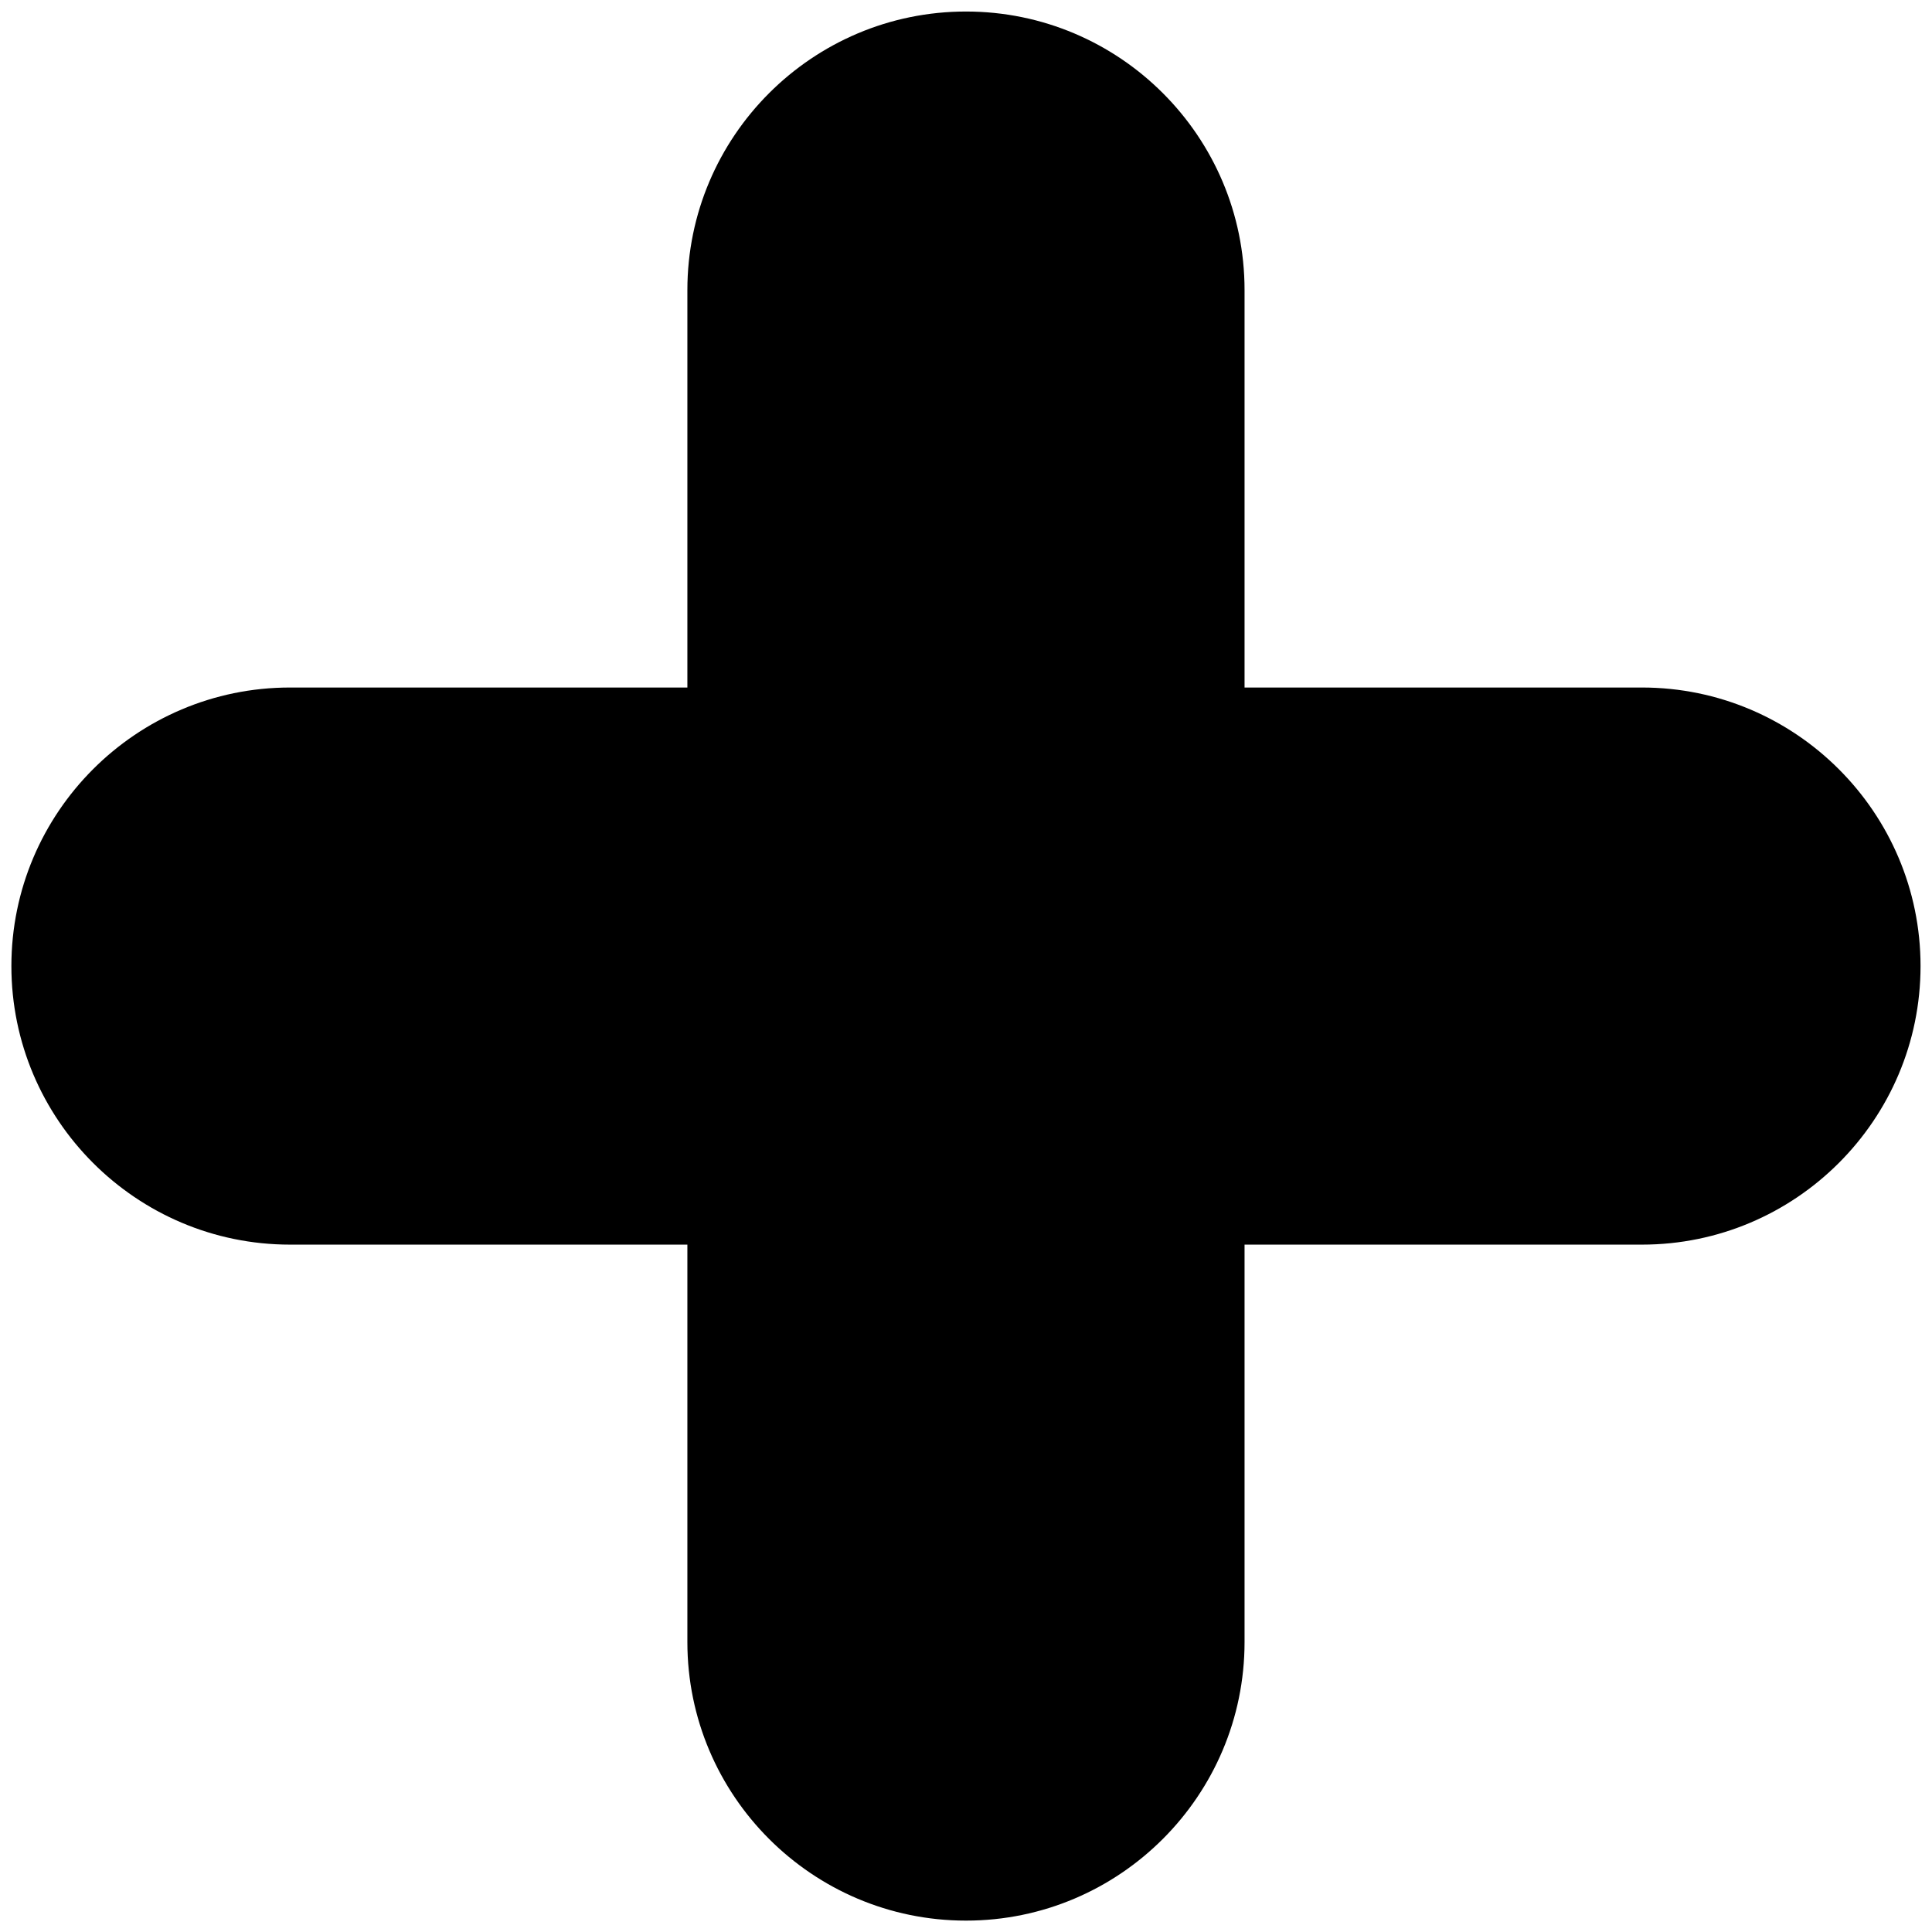 <?xml version="1.0" encoding="utf-8"?>
<svg version="1.1"
	 xmlns="http://www.w3.org/2000/svg" x="0px" y="0px" width="28px" height="28px" viewBox="0 0 28 28">
<defs>
</defs>
<rect fill-opacity="0" width="28" height="28"/>
<path d="M23.895,10.933h-6.827V4.105c0-1.695-1.373-3.067-3.068-3.067c-1.696,0-3.068,1.373-3.068,3.067v6.828H4.105
	c-1.695,0-3.068,1.373-3.068,3.067s1.374,3.067,3.068,3.067h6.827v6.827c0,1.694,1.373,3.067,3.068,3.067s3.067-1.373,3.067-3.067
	v-6.827h6.827c1.694,0,3.067-1.373,3.067-3.067S25.589,10.933,23.895,10.933z"/>
<path d="M14,1.167c1.678,0,3.037,1.359,3.037,3.037v6.76h6.76c1.678,0,3.037,1.359,3.037,3.037c0,1.679-1.359,3.037-3.037,3.037
	h-6.76v6.76c0,1.679-1.357,3.037-3.037,3.037c-1.679,0-3.038-1.358-3.038-3.037v-6.76H4.203c-1.678,0-3.038-1.358-3.038-3.037
	c0-1.678,1.36-3.037,3.038-3.037h6.759v-6.76C10.962,2.526,12.322,1.167,14,1.167 M14,0.167c-2.227,0-4.038,1.811-4.038,4.037v5.76
	H4.203c-2.227,0-4.038,1.811-4.038,4.037c0,2.226,1.811,4.037,4.038,4.037h5.759v5.76c0,2.226,1.811,4.037,4.038,4.037
	c2.227,0,4.037-1.812,4.037-4.037v-5.76h5.76c2.227,0,4.037-1.812,4.037-4.037c0-2.227-1.813-4.037-4.037-4.037h-5.76v-5.76
	C18.037,1.977,16.227,0.167,14,0.167L14,0.167z"/>
</svg>
